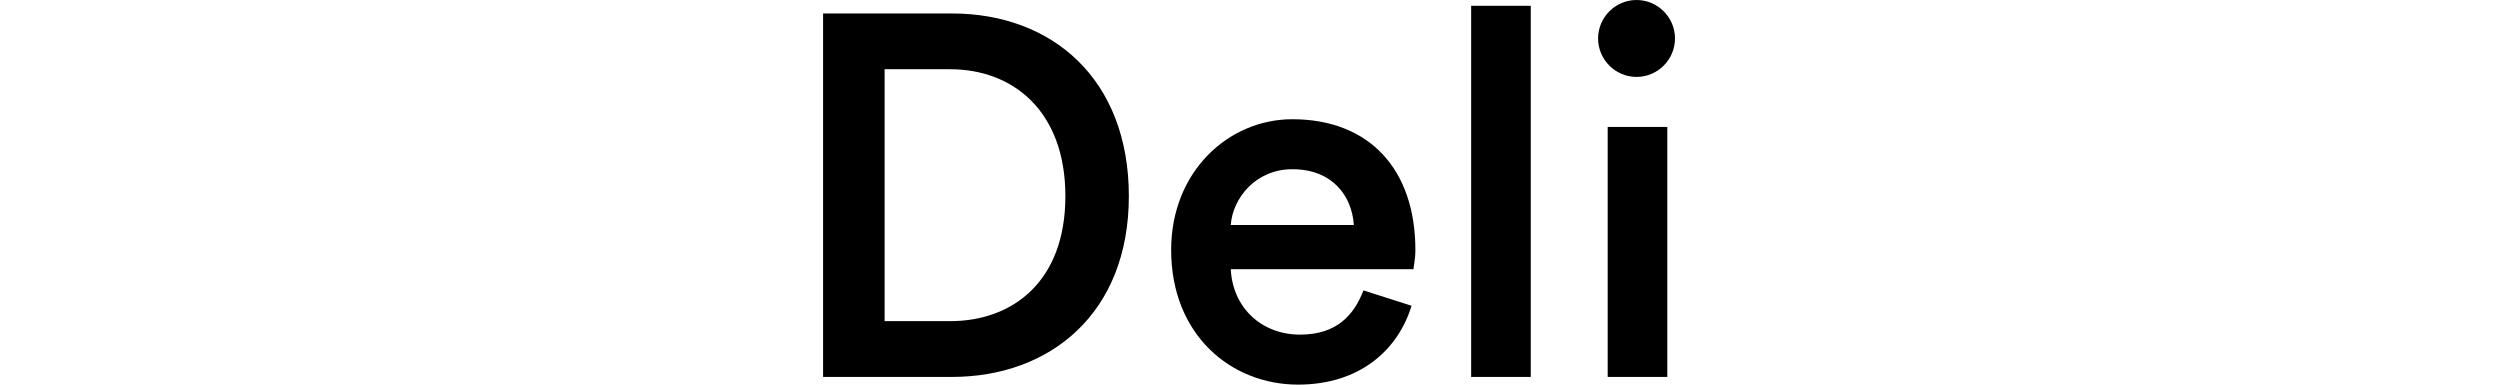 <svg xmlns="http://www.w3.org/2000/svg" xmlns:xlink="http://www.w3.org/1999/xlink" xml:space="preserve" enable-background="new 0 0 130 20" viewBox="0 0 130 20"><g><path d="M42.8 19.6V.7h6.7c5.2 0 9.2 3.4 9.2 9.5s-4.1 9.4-9.2 9.4h-6.7zm6.6-2.9c3.3 0 6-2.1 6-6.5s-2.7-6.6-6-6.6H46v13.1h3.4zM73.4 15.9c-.7 2.3-2.7 4.1-5.9 4.1-3.5 0-6.6-2.6-6.6-7 0-4.1 3-6.8 6.3-6.8 4 0 6.4 2.6 6.4 6.8 0 .5-.1.9-.1 1H64c.1 2 1.6 3.4 3.6 3.4 1.9 0 2.8-1 3.3-2.3l2.5.8zm-3-4.2c-.1-1.5-1.1-2.9-3.2-2.9-1.9 0-3.1 1.5-3.2 2.9h6.4zM76.5 19.6V.3h3.1v19.3h-3.1zM85.1 0c1.1 0 2 .9 2 2s-.9 2-2 2-2-.9-2-2 .9-2 2-2zm-1.5 19.6v-13h3.1v13h-3.1z"/></g></svg>